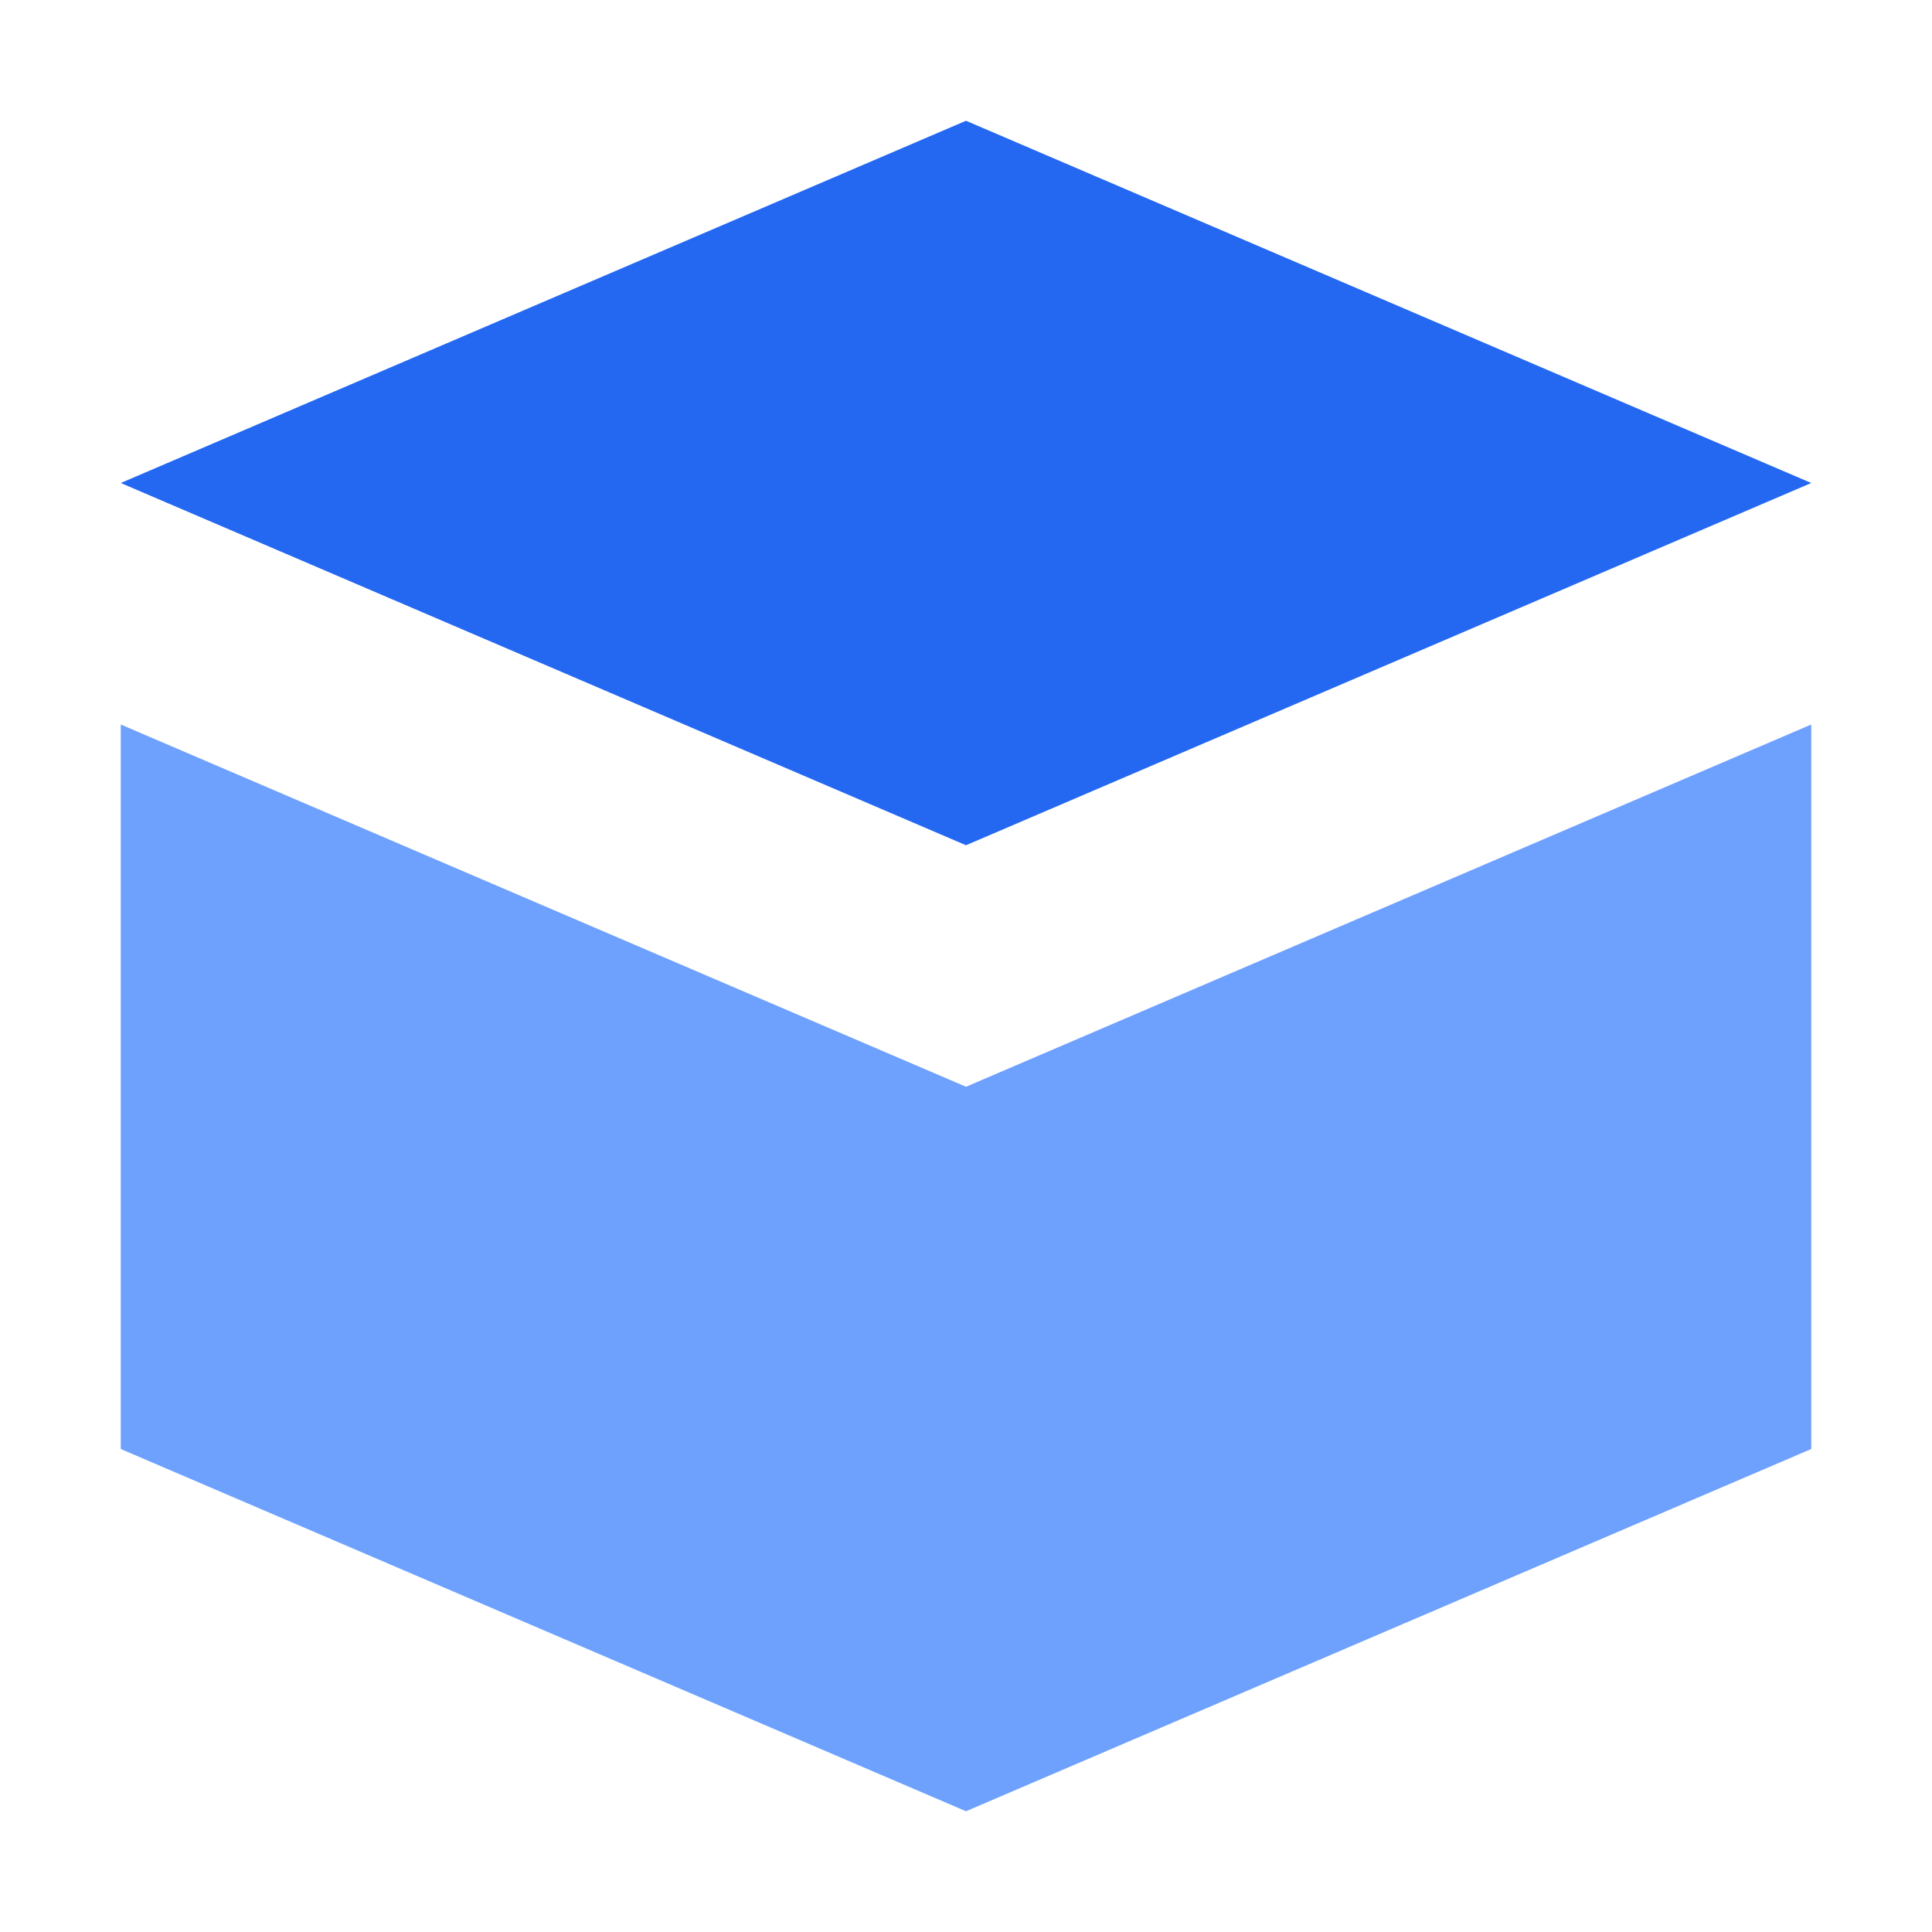 <?xml version="1.0" encoding="UTF-8"?>
<svg width="32" height="32" viewBox="0 0 32 32" fill="none" xmlns="http://www.w3.org/2000/svg">
    <path d="M16 2L2 8L16 14L30 8L16 2Z" fill="#2468f2"/>
    <path d="M16 18L2 12V24L16 30L30 24V12L16 18Z" fill="#4a89fe" fill-opacity="0.8"/>
</svg> 